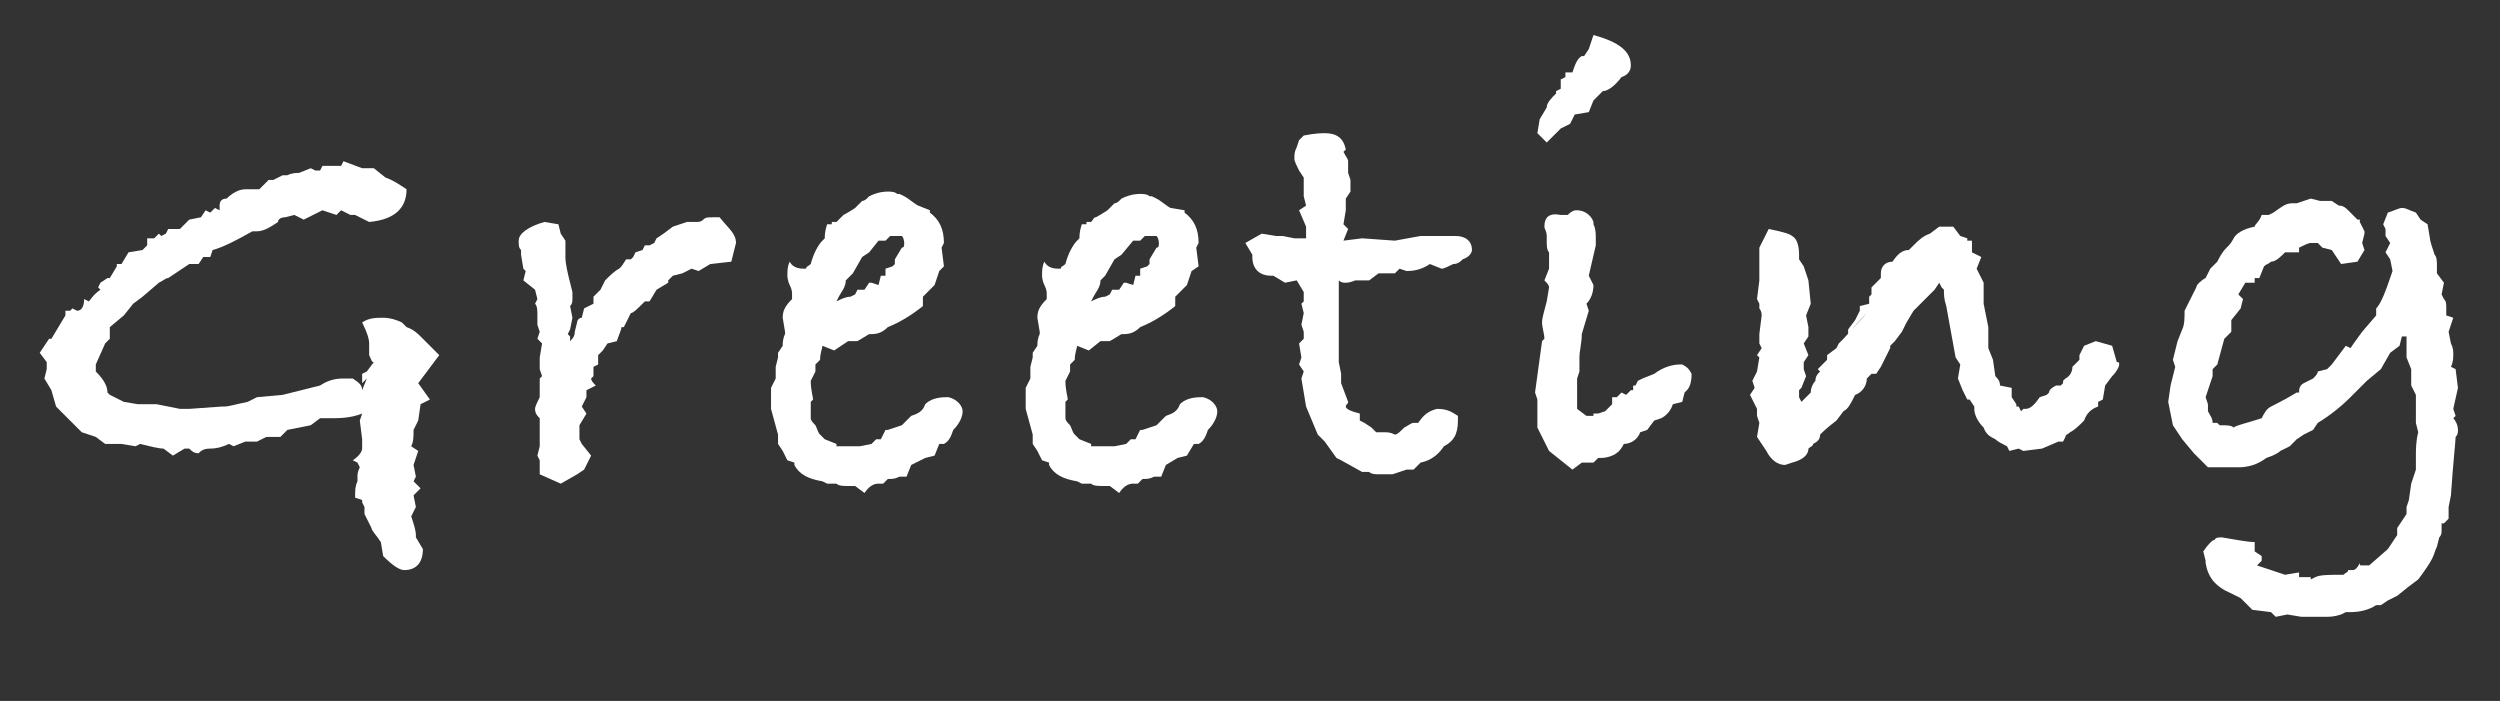 <?xml version="1.0" encoding="utf-8"?>
<!-- Generator: Adobe Illustrator 24.3.0, SVG Export Plug-In . SVG Version: 6.00 Build 0)  -->
<svg version="1.1" id="レイヤー_1" xmlns="http://www.w3.org/2000/svg" xmlns:xlink="http://www.w3.org/1999/xlink" x="0px"
	 y="0px" viewBox="0 0 107 30" style="enable-background:new 0 0 107 30;" xml:space="preserve">
<rect x="0" y="0" width="107" height="30" fill="#333333" stroke="none"/>
<style type="text/css">
	.st0{fill:#4B4B4B;}
	.st1{fill:#33793A;}
	.st2{fill:#FFFFFF;}
	.st3{clip-path:url(#SVGID_2_);}
	.st4{clip-path:url(#SVGID_4_);}
	.st5{clip-path:url(#SVGID_6_);fill:#969696;}
	.st6{clip-path:url(#SVGID_6_);fill:#040000;}
	.st7{clip-path:url(#SVGID_8_);fill:url(#SVGID_9_);}
	.st8{opacity:0.25;clip-path:url(#SVGID_11_);}
	.st9{clip-path:url(#SVGID_13_);fill:#FFFFFF;}
	.st10{clip-path:url(#SVGID_15_);}
	.st11{clip-path:url(#SVGID_17_);}
	.st12{clip-path:url(#SVGID_21_);fill:url(#SVGID_22_);}
	.st13{opacity:0.25;clip-path:url(#SVGID_24_);}
	.st14{clip-path:url(#SVGID_26_);fill:#FFFFFF;}
	.st15{fill:#000100;}
</style>
<g>
	<path class="st2" d="M18.8,15.2l-0.9,1.2l0.5,0.7l-0.4,0.2L17.9,18l-0.2,0.4c0,0.3,0,0.5-0.1,0.7l0.3,0.2l-0.2,0.6l0.1,0.5
		l-0.1,0.2l0.3,0.3l-0.3,0.3l0.1,0.5l-0.2,0.4c0.1,0.3,0.2,0.6,0.2,0.8V23l0.3,0.5c0,0.6-0.3,0.9-0.8,0.9c-0.2,0-0.5-0.2-0.9-0.6
		l-0.1-0.6c-0.2-0.3-0.4-0.5-0.4-0.6l-0.3-0.6v-0.3l-0.1-0.2v-0.1l-0.3-0.1l0-0.1c0-0.2,0-0.4,0.1-0.6v-0.2c0-0.1,0-0.2,0.1-0.4
		l-0.1-0.2l-0.2-0.1c0.3-0.2,0.4-0.4,0.4-0.5c0,0,0-0.1,0-0.2c0-0.1,0-0.1,0-0.2l-0.1-0.8l0.1-0.3c-0.5,0.2-1,0.2-1.4,0.2
		c0,0,0,0-0.1,0s-0.1,0-0.1,0c0,0-0.1,0-0.2,0l-0.4,0.3l-1,0.2L12,18.7h-0.6L11,18.9h-0.5L10,19.1L9.8,19c-0.2,0.1-0.5,0.2-0.8,0.2
		c-0.3,0-0.4,0.1-0.5,0.2c-0.2,0-0.3-0.1-0.4-0.2c0,0-0.1,0-0.2,0l-0.5,0.3l-0.4-0.3c-0.2,0-0.6-0.1-1-0.2l-0.2,0.1L5.2,19H4.5
		l-0.4-0.3l-0.6-0.2l-1.1-1.1l-0.2-0.7l-0.3-0.5l0.1-0.4c0,0,0-0.1,0-0.2c0-0.1,0-0.1,0-0.1l-0.3-0.4l0.4-0.6l0.1,0l0.6-1v-0.2
		l0.2,0l0.1-0.1l0.2,0.1c0.2,0,0.3-0.2,0.3-0.5l0.2,0.1c0.1-0.1,0.2-0.3,0.5-0.5l-0.1-0.1l0.1-0.2l0.3-0.2l0.1,0l0.3-0.5L5,11.3h0.2
		l0.3-0.5l0.6-0.1l0.2-0.2c0,0,0-0.1,0-0.1l0-0.2l0.3,0L6.8,10l0.1,0.1l0.2-0.1l0.1-0.2l0.5,0l0.4-0.4l0.5-0.1L8.8,9L9,9.1l0.2-0.2
		L9.4,9l0-0.2c0-0.2,0.1-0.3,0.3-0.3c0.2-0.2,0.5-0.4,0.8-0.4H11l0.1,0l0.4-0.4l0.2,0l0.4-0.2h0.2c0.2-0.1,0.4-0.1,0.5-0.1l0.5-0.2
		l0.2,0.1h0.2l0.1-0.2h0.6l0.2,0l0.1-0.2l0.8,0.3H16l0.5,0.4c0.3,0.1,0.6,0.3,0.9,0.5c0,0.8-0.5,1.3-1.6,1.4l-0.6-0.3L15,9.2L14.6,9
		l-0.2,0.2L13.8,9L13,9.4l-0.4-0.2l-0.4,0.1c-0.2,0-0.3,0.1-0.3,0.2c-0.3,0.2-0.6,0.4-0.9,0.4h-0.2c-0.7,0.4-1.3,0.7-1.7,0.8L9,11
		H8.7l-0.2,0.3l-0.4,0c-0.3,0.2-0.6,0.4-0.9,0.6C7.1,11.9,7,12,6.8,12.1l-0.7,0.6l-0.4,0.3l-0.4,0.5L4.7,14v0.5l-0.2,0.2l-0.4,0.9
		v0.3c0.3,0.3,0.5,0.6,0.5,0.9l0.1,0.1l0.6,0.3l0.6,0.1h0.8l1,0.2l0.2,0l0.2,0l1.4-0.1l0.1,0c0.2,0,0.5-0.1,1-0.2l0.4-0.2l1.1-0.1
		l1.6-0.4c0.3-0.2,0.6-0.3,1-0.3l0.4,0c0.3,0.2,0.4,0.3,0.4,0.5l0.2-0.5l-0.2,0.2v-0.4l0.2-0.1l0.3-0.4c-0.1,0-0.1-0.1-0.2-0.3
		c0-0.1,0-0.2,0-0.3c0-0.1,0-0.1,0-0.2c0-0.2-0.1-0.5-0.3-0.9c0.3-0.2,0.6-0.2,0.9-0.2c0.3,0,0.6,0.1,0.8,0.2l0.2,0.2
		c0.3,0.1,0.5,0.3,0.6,0.4L18.8,15.2z"/>
	<path class="st2" d="M31.5,10.4l-0.2,0.8l-0.9,0.1l-0.5,0.3l-0.3-0.1l-0.4,0.2l-0.4,0.1L28.6,12l0,0.1l-0.5,0.3l-0.3,0.5h-0.2
		c-0.3,0.3-0.5,0.5-0.6,0.5l-0.3,0.6l-0.1,0c0,0.1-0.1,0.3-0.2,0.6L26,14.7L25.8,15l-0.2,0.2l0,0.4l-0.2,0.1v0.4l-0.1,0.1
		c0,0.1,0.1,0.2,0.2,0.3l-0.4,0.2l0,0.3l-0.2,0.4l0.2,0.3l-0.3,0.5c0,0.2,0,0.3,0,0.4c0,0,0,0,0,0.1c0,0,0,0.1,0,0.1l0.1,0.2
		l0.4,0.5l-0.3,0.6l-0.3,0.2l-0.7,0.4l-0.9-0.4v-0.6l-0.1-0.2l0.1-0.4c0-0.3,0-0.5,0-0.6c0,0,0-0.1,0-0.2c0-0.1,0-0.1,0-0.2l0-0.2
		c-0.1-0.1-0.2-0.2-0.2-0.4c0-0.1,0.1-0.3,0.2-0.5c0-0.1,0-0.3,0-0.8l0.1-0.1l-0.1-0.3l0-0.3l0-0.2l0.1-0.6l-0.2-0.2l0.1-0.3
		l-0.1-0.3c0-0.1,0-0.2,0-0.4c0-0.2,0-0.4-0.1-0.5l0.1-0.2l-0.1-0.4L22.4,12l0.1-0.4l-0.1-0.1l-0.1-0.6v-0.2
		c-0.1-0.1-0.1-0.2-0.1-0.4c0-0.3,0.4-0.6,1.1-0.8l0.6,0.1L24,10l0.2,0.3L24.2,11c0,0.3,0.1,0.7,0.2,1.1l0.1,0.4c0,0,0,0.1,0,0.3
		c0,0.1,0,0.2-0.1,0.3l0.1,0.5l-0.1,0.5l-0.1,0.2l0.1,0.1l0,0.2c0.1-0.1,0.2-0.2,0.2-0.4l0.1-0.4c0-0.1,0.1-0.2,0.2-0.2l0.1-0.4
		l0.4-0.2l0-0.3l0.3-0.3l0.2-0.4c0.2-0.2,0.4-0.4,0.6-0.5l0.1-0.1l0.2-0.3l0.2,0l0.1-0.1l0.1-0.2l0.3-0.1l0.1-0.2l0.2,0l0.2-0.1
		l0.1-0.2l0.3-0.2l0.4-0.3l0.6-0.2c0.2,0,0.4,0,0.4,0v0c0,0,0,0,0,0h0c0.1,0,0.2,0,0.3-0.1c0.1-0.1,0.2-0.1,0.4-0.1
		c0.1,0,0.2,0,0.3,0C31.2,9.8,31.5,10,31.5,10.4z"/>
	<path class="st2" d="M41.2,17.6c0,0.2-0.1,0.5-0.4,0.8c-0.1,0.3-0.2,0.5-0.4,0.6l-0.2,0L40,19.5l-0.4,0.1L39,19.9l-0.2,0.5h-0.3
		c-0.2,0.1-0.3,0.1-0.5,0.1l-0.2,0.2c0,0-0.1,0-0.2,0c-0.2,0-0.4,0.1-0.6,0.4l-0.4-0.3c-0.1,0-0.2,0-0.3,0c-0.2,0-0.4,0-0.5-0.1
		h-0.4l-0.2-0.1c-0.6-0.1-1-0.3-1.2-0.7v-0.1l-0.3-0.1l-0.2-0.4L33.3,19v-0.4L33,17.5v-0.9l0.2-0.4v-0.5l0.1-0.4l0-0.2l0.2-0.3l0,0
		c0-0.1,0-0.3,0.1-0.5v-0.1l-0.1-0.6c0-0.3,0.1-0.5,0.4-0.8c0,0,0-0.1,0-0.2s0-0.2-0.1-0.4c-0.1-0.2-0.1-0.4-0.1-0.4
		c0-0.2,0-0.4,0.1-0.6c0.1,0.2,0.3,0.3,0.6,0.3h0.1c0-0.1,0.1-0.1,0.2-0.2c0.1-0.4,0.3-0.8,0.5-1l0.1-0.1c0-0.1,0-0.3,0.1-0.6h0.2
		l0-0.1l0.2,0C36,9.3,36,9.3,36.1,9.2c0,0,0.2-0.1,0.5-0.3c0.1-0.1,0.2-0.2,0.3-0.3c0.1,0,0.2-0.1,0.2-0.1l0.1-0.1
		c0.4-0.2,0.7-0.2,0.8-0.2c0.1,0,0.3,0,0.4,0.1l0.1,0l0.2,0.1c0.2,0.1,0.4,0.3,0.6,0.4L39.8,9v0.1c0.4,0.3,0.6,0.7,0.6,1.3l-0.1,0.2
		l0.1,0.8l-0.2,0.2l-0.2,0.6l-0.5,0.5l0,0.4c-0.5,0.4-1,0.7-1.5,0.9c-0.2,0.2-0.4,0.3-0.7,0.3h-0.1l-0.5,0.3h-0.4L35.7,15l-0.5-0.2
		h0c0,0.1-0.1,0.3-0.1,0.6l-0.2,0.2l0,0.3l-0.2,0.4c0,0.4,0.1,0.7,0.1,0.8l-0.1,0.1c0,0.2,0,0.4,0,0.5c0,0,0,0,0,0.1
		c0,0,0,0.1,0,0.1c0,0.1,0.1,0.2,0.2,0.3c0.1,0.2,0.1,0.3,0.2,0.4l0.2,0.2l0.5,0.2v0.1l0.2,0h0.8l0.5-0.1l0.2-0.2l0.2,0l0.2-0.4
		l0.1,0l0.6-0.2c0.1-0.1,0.2-0.2,0.3-0.3l0.1-0.1c0.3-0.1,0.5-0.2,0.6-0.5c0.2-0.2,0.5-0.3,0.9-0.3h0.1C41,17.1,41.2,17.4,41.2,17.6
		z M38.7,10.4c0,0,0-0.2-0.1-0.3l-0.1,0l0,0c0,0,0,0-0.1,0c0,0-0.1,0-0.1,0c0,0,0,0-0.1,0c0,0-0.1,0-0.1,0l-0.2,0.2l-0.2,0l-0.1,0
		l-0.4,0.5l-0.3,0.2l-0.4,0.7L36.2,12c0,0.3-0.2,0.5-0.3,0.7l-0.1,0.2c0.2-0.1,0.4-0.2,0.6-0.2l0.2-0.1l0.1-0.2l0.3,0l0.2-0.3h0.1
		l0.3,0.1l0.1-0.4h0.2v-0.3l0.3-0.1l0.1-0.1l0-0.2l0.3-0.5C38.7,10.6,38.7,10.5,38.7,10.4z"/>
	<path class="st2" d="M52.1,17.6c0,0.2-0.1,0.5-0.4,0.8c-0.1,0.3-0.2,0.5-0.4,0.6l-0.2,0l-0.3,0.5l-0.4,0.1l-0.5,0.3l-0.2,0.5h-0.3
		c-0.2,0.1-0.3,0.1-0.5,0.1l-0.2,0.2c0,0-0.1,0-0.2,0c-0.2,0-0.4,0.1-0.6,0.4l-0.4-0.3c-0.1,0-0.2,0-0.3,0c-0.2,0-0.4,0-0.5-0.1
		h-0.4l-0.2-0.1c-0.6-0.1-1-0.3-1.2-0.7v-0.1l-0.3-0.1l-0.2-0.4L44.2,19v-0.4l-0.3-1.1v-0.9l0.2-0.4v-0.5l0.1-0.4l0-0.2l0.2-0.3l0,0
		c0-0.1,0-0.3,0.1-0.5v-0.1l-0.1-0.6c0-0.3,0.1-0.5,0.4-0.8c0,0,0-0.1,0-0.2s0-0.2-0.1-0.4c-0.1-0.2-0.1-0.4-0.1-0.4
		c0-0.2,0-0.4,0.1-0.6c0.1,0.2,0.3,0.3,0.6,0.3h0.1c0-0.1,0.1-0.1,0.2-0.2c0.1-0.4,0.3-0.8,0.5-1l0.1-0.1c0-0.1,0-0.3,0.1-0.6h0.2
		l0-0.1l0.2,0c0.1-0.1,0.1-0.2,0.2-0.2c0,0,0.2-0.1,0.5-0.3c0.1-0.1,0.2-0.2,0.3-0.3c0.1,0,0.2-0.1,0.2-0.1l0.1-0.1
		c0.4-0.2,0.7-0.2,0.8-0.2c0.1,0,0.3,0,0.4,0.1l0.1,0l0.2,0.1c0.2,0.1,0.4,0.3,0.6,0.4L50.7,9v0.1c0.4,0.3,0.6,0.7,0.6,1.3l-0.1,0.2
		l0.1,0.8L51,11.6l-0.2,0.6l-0.5,0.5l0,0.4c-0.5,0.4-1,0.7-1.5,0.9c-0.2,0.2-0.4,0.3-0.7,0.3H48l-0.5,0.3h-0.4L46.6,15l-0.5-0.2h0
		c0,0.1-0.1,0.3-0.1,0.6l-0.2,0.2l0,0.3l-0.2,0.4c0,0.4,0.1,0.7,0.1,0.8l-0.1,0.1c0,0.2,0,0.4,0,0.5c0,0,0,0,0,0.1c0,0,0,0.1,0,0.1
		c0,0.1,0.1,0.2,0.2,0.3c0.1,0.2,0.1,0.3,0.2,0.4l0.2,0.2l0.5,0.2v0.1l0.2,0h0.8l0.5-0.1l0.2-0.2l0.2,0l0.2-0.4l0.1,0l0.6-0.2
		c0.1-0.1,0.2-0.2,0.3-0.3l0.1-0.1c0.3-0.1,0.5-0.2,0.6-0.5c0.2-0.2,0.5-0.3,0.9-0.3h0.1C51.9,17.1,52.1,17.4,52.1,17.6z M49.6,10.4
		c0,0,0-0.2-0.1-0.3l-0.1,0l0,0c0,0,0,0-0.1,0c0,0-0.1,0-0.1,0c0,0,0,0-0.1,0c0,0-0.1,0-0.1,0l-0.2,0.2l-0.2,0l-0.1,0L48,10.9
		l-0.3,0.2l-0.4,0.7L47.1,12c0,0.3-0.2,0.5-0.3,0.7l-0.1,0.2c0.2-0.1,0.4-0.2,0.6-0.2l0.2-0.1l0.1-0.2l0.3,0l0.2-0.3h0.1l0.3,0.1
		l0.1-0.4h0.2v-0.3l0.3-0.1l0.1-0.1l0-0.2l0.3-0.5C49.6,10.6,49.6,10.5,49.6,10.4z"/>
	<path class="st2" d="M63,10.7c0,0.1-0.1,0.3-0.4,0.4c-0.1,0.1-0.2,0.2-0.4,0.2c-0.2,0.1-0.4,0.2-0.5,0.2l-0.5-0.2
		c-0.3,0.2-0.6,0.3-1,0.3l-0.3-0.1l-0.2,0.2h-0.7l-0.4,0.3C58.3,12,58.1,12,58,12c0,0-0.2,0.1-0.4,0.1c-0.1,0-0.2,0-0.3-0.1L57.3,13
		v0.7v0.9l0,0.9l0.1,0.5l0,0.4l0.3,0.8c0,0.1-0.1,0.1-0.1,0.2c0,0.1,0.2,0.2,0.6,0.3l0,0.3l0.2,0.1l0.3,0.2l0.2,0.2
		c0.2,0,0.3,0,0.3,0c0.2,0,0.3,0,0.5,0.1c0.1,0,0.2-0.1,0.4-0.3c0.2-0.1,0.3-0.2,0.4-0.2c0,0,0,0,0.1,0s0.1,0,0.1,0
		c0.2-0.3,0.4-0.5,0.8-0.6c0.4,0,0.6,0.1,0.9,0.3v0.2c0,0.6-0.2,0.9-0.6,1.1c-0.2,0.3-0.5,0.6-1,0.7l-0.3,0.3h-0.3l-0.6,0.2
		c-0.1,0-0.3,0-0.6,0c-0.1,0-0.3,0-0.4-0.1h-0.3l-0.9-0.5l-0.2-0.1l-0.5-0.7l-0.3-0.3l-0.5-1.2l-0.2-1.2l0.1-0.3l-0.2-0.3l0.1-0.3
		l-0.1-0.6l0.2-0.2l0-0.3l-0.1-0.3l0.1-0.5l-0.1-0.4l0.1-0.1v-0.4L55.5,12l-0.5,0.1l-0.5-0.3h-0.1c-0.5,0-0.8-0.3-0.8-0.8v-0.1
		l-0.3-0.5L54,10l0.6,0.1l0.3,0l0.5,0.1h0.5V9.7L55.6,9l0.3-0.2l-0.1-0.4l0-0.8l-0.2-0.3c-0.1-0.2-0.2-0.4-0.2-0.5
		c0-0.2,0-0.3,0.1-0.5L55.6,6l0.2-0.2c0.5-0.1,0.8-0.1,0.9-0.1c0.5,0,0.8,0.2,0.9,0.7l-0.1,0.1c0.1,0.2,0.2,0.3,0.2,0.4
		c0,0,0,0.1,0,0.1l0,0.2l0,0.2l0.1,0.3l0,0.1l0,0.4l-0.2,0.3L57.6,9l-0.1,0.6l0.2,0.2l-0.2,0.5l0.8-0.1l1.4,0.1l1.1-0.2l0.4,0l0.1,0
		h1C62.7,10.1,63,10.3,63,10.7z"/>
	<path class="st2" d="M72.4,16c0,0.4-0.1,0.6-0.2,0.7l-0.1,0.1l-0.1,0.4l-0.4,0.1c-0.1,0.3-0.3,0.5-0.5,0.6L70.8,18l-0.3,0.4
		l-0.3,0.1c-0.1,0.3-0.4,0.5-0.7,0.5c0,0-0.1,0.2-0.2,0.3c-0.2,0.2-0.5,0.3-0.8,0.3l-0.1,0l-0.2,0.2h-0.5l-0.4,0.3l-1-0.8l-0.5-1
		l0-1.2l-0.1-0.3l0.3-2.2l0.1-0.1c0-0.2-0.1-0.5-0.1-0.7c0-0.2,0.1-0.5,0.2-0.9l0.1-0.6c0-0.1-0.1-0.2-0.2-0.3l0.2-0.5l0-0.6l0-0.1
		c-0.1-0.1-0.1-0.3-0.1-0.5c0,0,0-0.1,0-0.1c0-0.1,0-0.1,0-0.1c0-0.2-0.1-0.3-0.1-0.4c0-0.4,0.2-0.6,0.7-0.5h0.3
		C67.3,9,67.4,9,67.5,9c0.3,0,0.6,0.2,0.7,0.5v0.1c0.1,0.2,0.1,0.4,0.1,0.6c0,0.1,0,0.3,0,0.3L68,11.8l0.2,0.4
		c0,0.3-0.1,0.6-0.3,0.8l0.1,0.3l-0.3,1c0,0.4-0.1,0.7-0.1,1v0.6l-0.1,0.3l0,0.2l0,0.6l0,0.5l0.4,0.3l0.3,0l0-0.1l0.2,0l0.3-0.1
		l0.3-0.3L69,17l0.2,0l0.1-0.1l0.1-0.1l0.2,0.1l0.2-0.2l0.1,0l0-0.2l0.1,0l0.1-0.2l0.2-0.1l0.5-0.2c0.4-0.3,0.8-0.4,1.1-0.4H72
		C72.2,15.7,72.3,15.8,72.4,16z M69.8,2.8c0,0.2-0.1,0.4-0.4,0.5v0c-0.3,0.4-0.6,0.6-0.8,0.6l-0.4,0.4L68,4.8l-0.6,0.1l-0.2,0.4
		l-0.4,0.2l-0.6,0.6l-0.4-0.4l0.1-0.6l0.3-0.5c0-0.2,0.2-0.4,0.4-0.6V3.9l0.2-0.1l0-0.4L67,3.3V3.1l0.3,0c0.1-0.3,0.2-0.6,0.4-0.7
		l0.1,0L68,2.1l0.2-0.6C69.3,1.8,69.8,2.2,69.8,2.8z"/>
	<path class="st2" d="M90.7,15.6c0,0.1-0.1,0.3-0.3,0.5l-0.3,0.4L90,17.1l-0.2,0.1l0,0.2c-0.3,0.1-0.5,0.3-0.6,0.6
		c-0.2,0.2-0.4,0.4-0.6,0.5c-0.1,0.1-0.2,0.1-0.2,0.2l-0.1,0.2l-0.2,0l-0.7,0.3l-0.8,0.1l-0.2-0.1l-0.4,0.1l-0.1-0.2
		c-0.2-0.1-0.4-0.2-0.5-0.3c-0.2-0.1-0.4-0.2-0.5-0.5c-0.3-0.3-0.4-0.6-0.4-0.8v-0.1l-0.2-0.3l-0.1,0L84,16.7l-0.2-0.5l0.1-0.6
		l-0.2-0.3l-0.4-2.2c-0.1-0.3-0.1-0.5-0.1-0.7l-0.1-0.1L83,12.1l-0.2,0.3l-0.9,0.9l-0.3,0.5l-0.2,0.4l-0.3,0.4l-0.2,0.2l0,0.1
		l-0.4,0.8L80.3,16l-0.2,0l-0.2,0.2c0,0.3-0.2,0.6-0.5,0.7l0,0c-0.2,0.4-0.3,0.6-0.5,0.7L78.6,18c-0.4,0.3-0.6,0.5-0.7,0.6
		c0,0.2-0.1,0.3-0.3,0.4c0,0.1-0.1,0.1-0.2,0.2c0,0.3-0.3,0.5-0.7,0.6l-0.3,0.1c-0.3,0-0.6-0.2-0.8-0.6l-0.4-0.6l0.1-0.6l-0.1-0.3
		l0,0l0-0.3l-0.3-0.6l0.2-0.3l-0.1-0.3l0.2-0.4l0.1-0.6l-0.1-0.1l0.2-0.3l-0.1-0.2l0-0.4l0.1-0.8c0-0.2-0.1-0.3-0.1-0.3
		c0,0,0-0.1,0-0.1c0-0.1,0-0.1,0-0.1l-0.1-0.2l0.1-0.8v-0.3v-0.4v-0.7l0.4-0.8c0.5,0.1,0.9,0.2,1,0.3c0.2,0.1,0.3,0.4,0.3,0.8v0.2
		l0.2,0.3L77.4,12l0.1,1l-0.2,0.5l0.1,0.5v0.4l-0.2,0.3l0.2,0.5l-0.2,0.3l0,0.3l0.1,0.3l-0.2,0.5L77,16.7V17l0.1,0.2l0.4-0.4
		c0-0.2,0.1-0.4,0.2-0.5c0-0.2,0.1-0.3,0.2-0.4l-0.1-0.1l0.3-0.3l0.1-0.1v-0.2l0.4-0.3l0.1-0.2l0.2-0.2l1-1.1
		c-0.1,0.1-0.4,0.4-0.8,0.9v0l0-0.2l0.3-0.4l0.2-0.4v-0.2l0.4-0.1l0-0.3l0.1-0.1l0-0.1v-0.2l0.4-0.4c0,0,0-0.1,0-0.1
		c0,0,0-0.1,0-0.1c0-0.3,0.2-0.5,0.5-0.5c0.2-0.3,0.4-0.5,0.7-0.5l0.2-0.2l0,0c0.2-0.2,0.4-0.4,0.7-0.5L83,9.7h0.6l0.3,0.4l0.3,0.1
		l0,0.1l0.2,0l0,0.5l0.4,0.2l-0.2,0.5l0.3,0.6V13l0.2,1l0,0.9l0.2,0.5l0.1,0.7c0.1,0.1,0.2,0.2,0.2,0.4l0.5,0.1V17l0.2,0.3v0.1
		l0.1,0l0.1,0.2l0.1-0.1c0,0,0,0,0.1,0c0.2,0,0.4-0.2,0.6-0.5l0.3-0.1l0.1-0.1c0-0.1,0.1-0.2,0.3-0.3l0.2,0l0.1-0.1l0-0.1l0.1-0.1
		c0.2-0.1,0.3-0.3,0.3-0.5l0.3-0.3l0-0.2l0.2-0.4l0.5-0.2l0.7,0.2l0.2,0.7C90.7,15.5,90.7,15.5,90.7,15.6
		C90.7,15.6,90.7,15.6,90.7,15.6z"/>
	<path class="st2" d="M105.2,16.6l-0.2,0.9l0.1,0.3l-0.1,0.1c0.1,0.1,0.2,0.3,0.2,0.5c0,0.1,0,0.2-0.1,0.3v0c0,0.2-0.1,1-0.2,2.5
		l-0.1,0.5v0.1l0,0.1l0,0.1l0,0.2l-0.1,0.1l-0.1,0.1h-0.1l0,0.1l0,0.2c0,0.1,0,0.2-0.1,0.3l-0.1,0.4c-0.1,0.2-0.1,0.3-0.2,0.5
		c-0.1,0.2-0.3,0.5-0.6,0.9l-0.4,0.3l-0.5,0.4l-0.4,0.2l-0.3,0.2l-0.2,0c-0.3,0.2-0.7,0.3-1.1,0.3l-0.2,0l-0.2,0.1v0
		c-0.3,0.1-0.5,0.1-0.7,0.1h-1l-0.6-0.1l-0.5,0.1l-0.2-0.2l-0.8-0.1l-0.5-0.5l-0.4-0.2c-0.7-0.3-1-0.7-1.1-1.3l0-0.1l-0.1-0.4
		c0.2-0.3,0.4-0.5,0.5-0.5C94.8,23,95,23,95.1,23c0.6,0.1,1.1,0.2,1.4,0.2l0,0.4l0.3,0.2V24l-0.2,0.2l1.2,0.4l0.6-0.1v0.2l0.2,0h0
		c0,0,0.1,0,0.3,0l0,0.1l0.2-0.1c0.2-0.1,0.6-0.1,1.2-0.1c0.1-0.1,0.2-0.1,0.2-0.2c0,0,0.1,0,0.1,0c0.1,0,0.1,0,0.1,0
		c0.1,0,0.2-0.1,0.3-0.3c0,0.1,0,0.1,0.1,0.1c0,0,0.1,0,0.1,0c0.1,0,0.1,0,0.1,0l0.1,0l0.8-0.7l0.4-0.6l0-0.3L103,22l0-0.3l0.1-0.3
		l0.1-0.7l0.2-0.6c0-0.1,0-0.2,0-0.5c0-0.4,0-0.7,0.1-1.1l-0.1-0.4v-1.2l-0.2-0.4v-0.7l-0.2-0.5v-0.8l0-0.1l-0.2,0l-0.1,0.4
		l-0.4,0.3l-0.4,0.7l-0.6,0.5l-0.7,0.7c-0.4,0.4-0.9,0.8-1.4,1.1L99,18.4l-0.4,0.2l-0.3,0.2l-0.3,0.3l-0.4,0.2
		c-0.1,0.1-0.3,0.2-0.6,0.3c-0.4,0.3-0.8,0.4-1.2,0.4h-0.3c-0.1,0-0.2,0-0.3,0c-0.1,0-0.2,0-0.3,0l-0.4,0l-0.6-0.6l-0.5-0.6L93,18.2
		l-0.2-1l0.1-0.7l0.2-0.8l-0.1-0.3l0.2-0.8l0.2-0.5c0.1-0.2,0.1-0.5,0.1-0.8l0.5-1c0-0.1,0.2-0.3,0.4-0.4l0.2-0.4l0.3-0.3
		c0.1-0.2,0.2-0.4,0.4-0.6c0.1-0.1,0.2-0.2,0.3-0.4s0.4-0.4,0.9-0.5l-0.1,0l0.1,0c0-0.1,0.2-0.2,0.3-0.5l0.3,0l0.2-0.1
		c0.3-0.2,0.5-0.4,0.8-0.4h0.2l0.6-0.2l0.4,0.1h0.5l0.3,0.2c0.2,0,0.3,0.1,0.4,0.2l0.4,0.4l0.1,0l0,0.1l0.2,0.4l0,0.1l-0.1,0.4
		l0.1,0.3l-0.3,0.5l-0.7,0.1l-0.4-0.6l-0.4-0.1l-0.2-0.2l-0.3,0c-0.1,0-0.3,0.1-0.5,0.2l0,0.2h-0.6c-0.2,0.2-0.4,0.4-0.6,0.4
		c-0.1,0.1-0.2,0.1-0.3,0.2l-0.2,0.5l-0.2,0l0,0.2l-0.4,0l-0.3,0.5L96,12.8l-0.1,0.4l-0.4,0.5l0,0.5l-0.3,0.3l-0.3,1.1l-0.2,0.2
		l0,0.3l-0.3,0.9l0.1,0.3l0,0.3c0.1,0.2,0.2,0.3,0.2,0.5l0.2,0l0.1,0.1c0.3,0,0.5,0,0.6,0.1c0.1-0.1,0.6-0.2,1.2-0.4
		c0.1-0.2,0.2-0.4,0.4-0.5s0.6-0.3,1.1-0.6l0.1,0c0-0.1,0-0.3,0.2-0.4c0.2-0.1,0.4-0.2,0.4-0.2c0.1-0.1,0.2-0.2,0.2-0.3l0.4-0.1
		l0.2-0.2l0.6-0.8l0.2,0.1c0,0,0.2-0.3,0.5-0.7l0.6-0.7l0-0.3c0.2-0.2,0.4-0.7,0.7-1.6l-0.1-0.5l-0.2-0.3l0.2-0.4l-0.2-0.3l0-0.3
		l-0.1-0.2l0.2-0.5c0.3-0.1,0.5-0.2,0.6-0.2c0.2,0,0.3,0.1,0.6,0.2l0.2,0.3l0.3,0.2l0.1,0.6c0,0.1,0.1,0.4,0.2,0.7
		c0.1,0.1,0.1,0.3,0.1,0.5v0.2l0,0.1l0.3,0.4l-0.1,0.5l0.1,0.2c0.1,0.1,0.1,0.2,0.1,0.4c0,0.1,0,0.2,0,0.3l0.3,0.1l-0.2,0.6l0.1,0.5
		c0.1,0.2,0.1,0.3,0.1,0.5c0,0.1,0,0.3-0.1,0.5l0.2,0.1L105.2,16.6z"/>
</g>
</svg>
